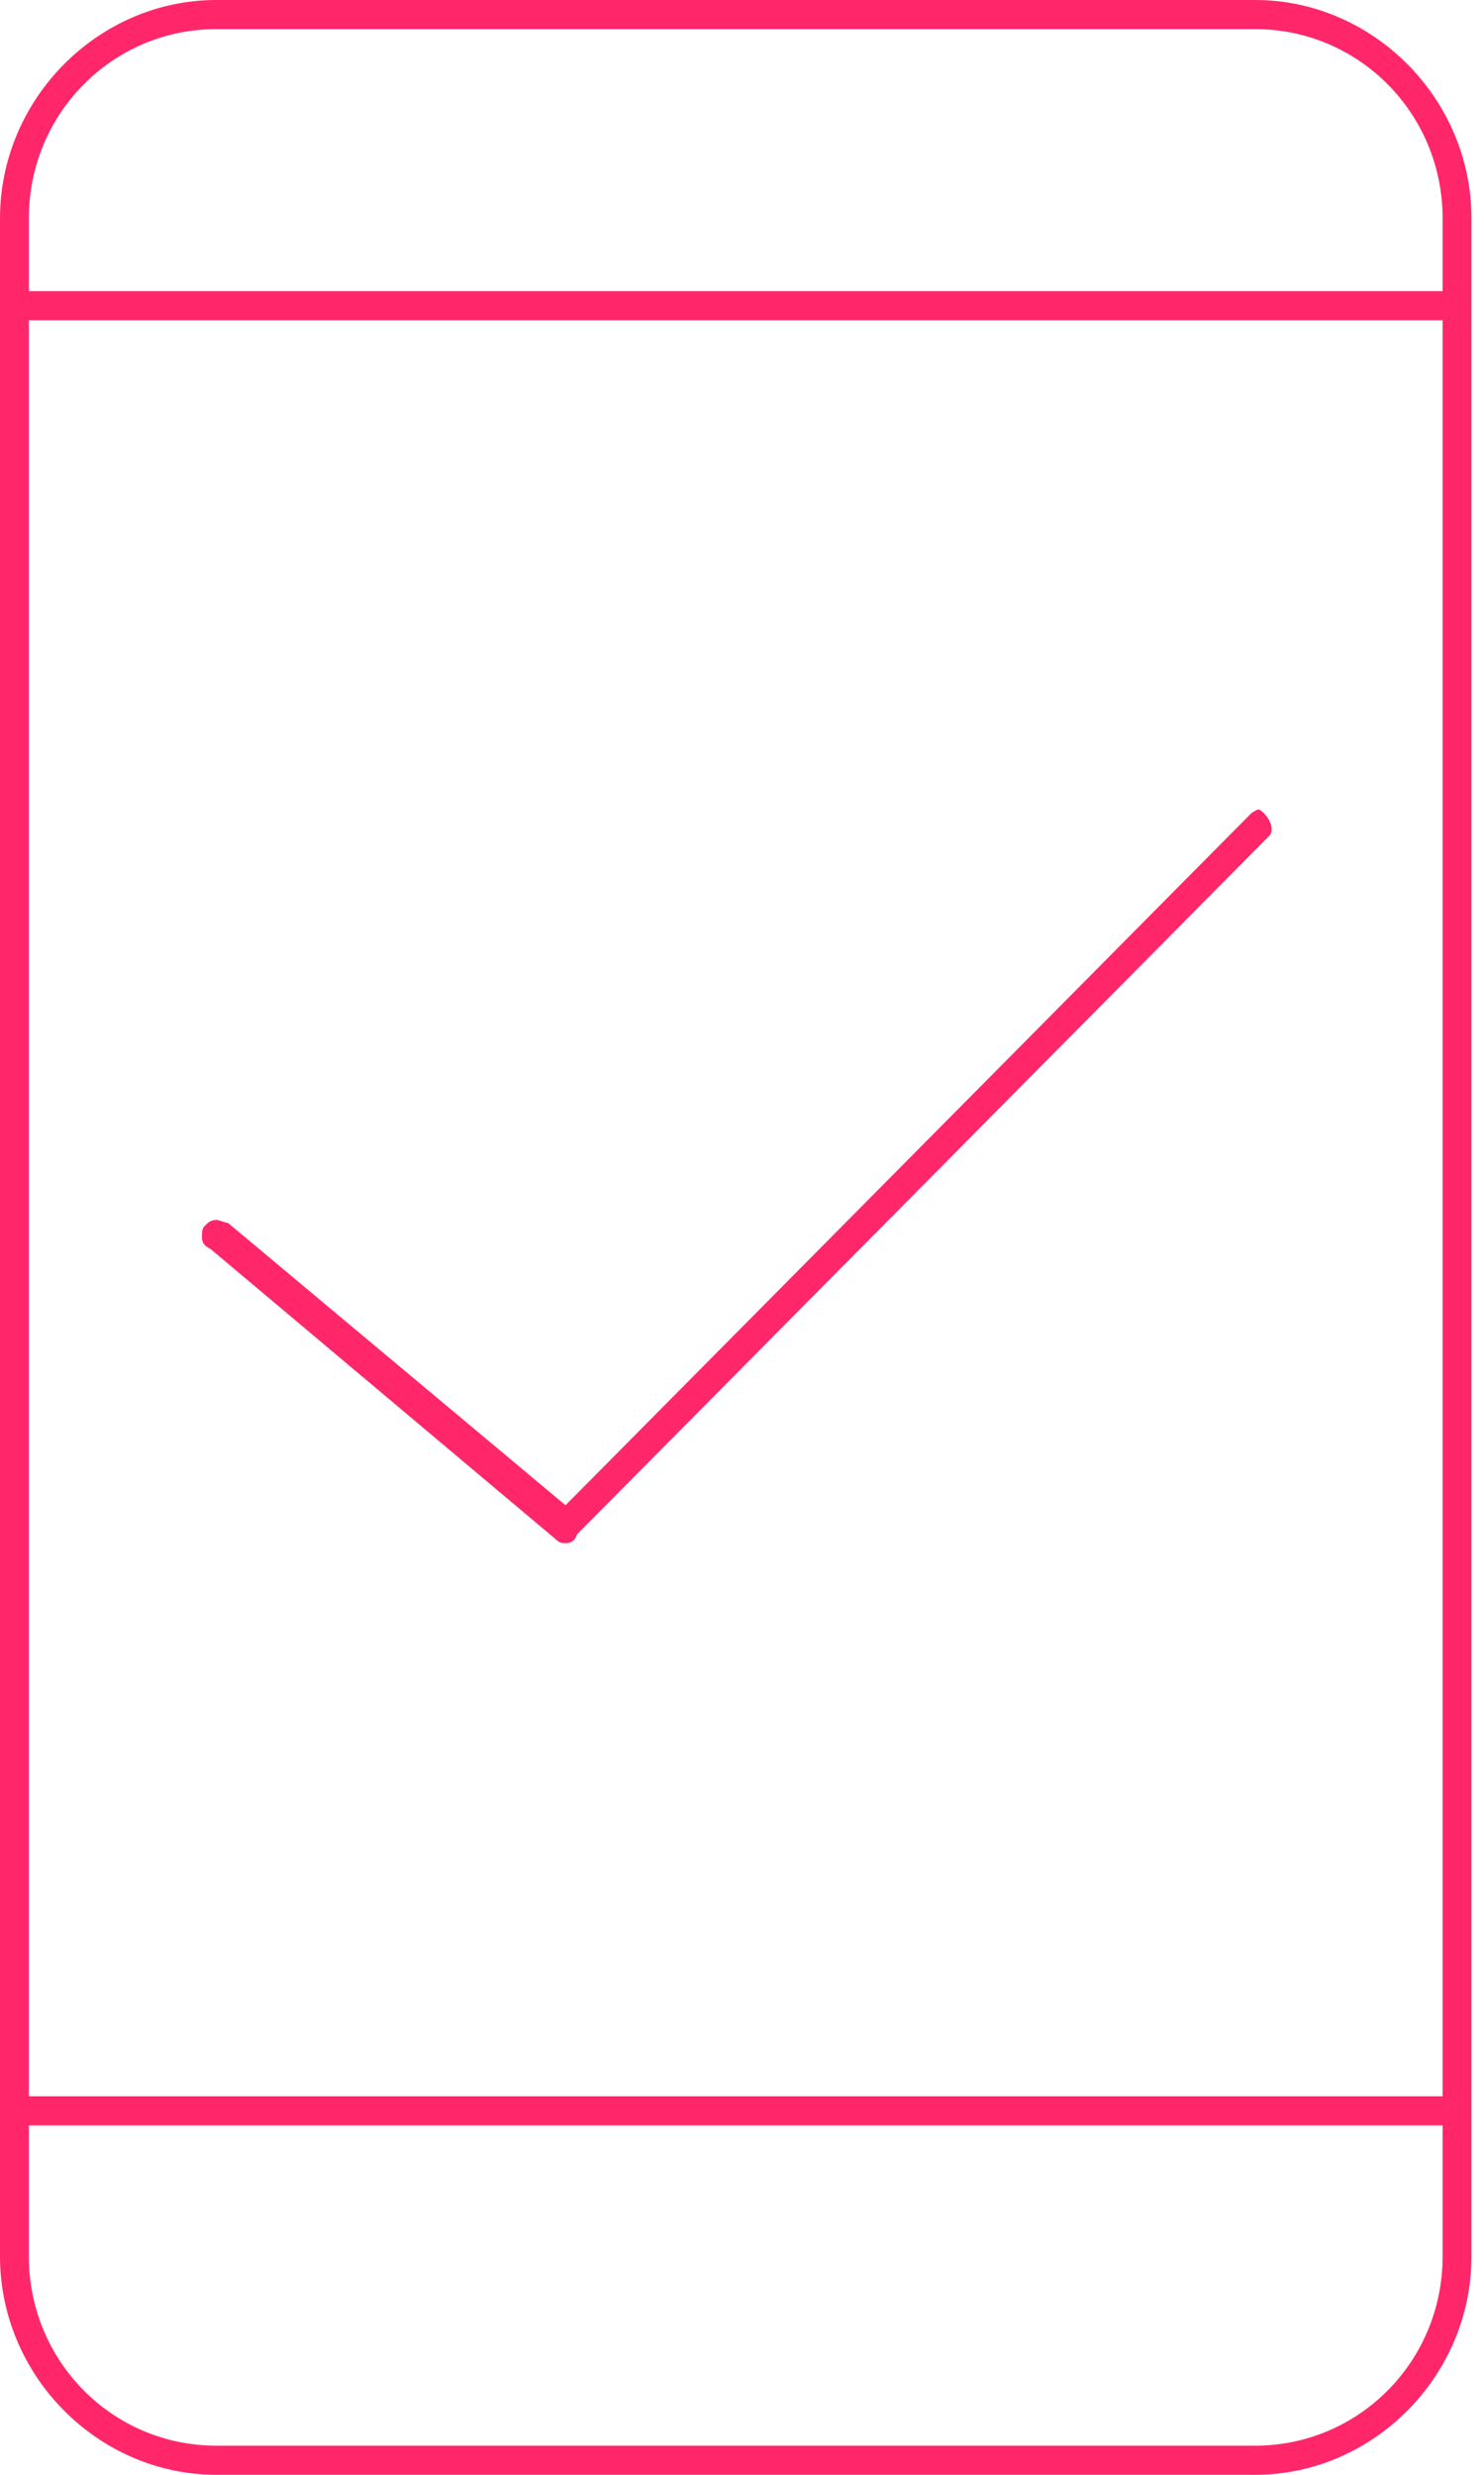 <svg width="54" height="90" viewBox="0 0 54 90" fill="none" xmlns="http://www.w3.org/2000/svg">
<g clip-path="url(#clip0)">
<path d="M7.874 90C3.57 90 0 86.4 0 82.059V7.941C0 3.6 3.57 0 7.874 0H45.67C49.975 0 53.544 3.6 53.544 7.941V82.059C53.544 86.4 49.975 90 45.67 90H7.874ZM1.05 82.059C1.05 85.871 4.095 88.941 7.874 88.941H45.67C49.45 88.941 52.494 85.871 52.494 82.059V77.294H1.05V82.059ZM1.05 76.235H52.494V11.647H1.05V76.235ZM7.874 1.059C4.095 1.059 1.05 4.129 1.05 7.941V10.588H52.494V7.941C52.494 4.129 49.45 1.059 45.67 1.059H7.874ZM20.578 56.118C20.473 56.118 20.368 56.118 20.263 56.012L7.664 45.423C7.454 45.318 7.349 45.212 7.349 45C7.349 44.788 7.349 44.682 7.454 44.577C7.559 44.471 7.664 44.365 7.874 44.365C7.979 44.365 8.189 44.471 8.294 44.471L20.578 54.741L45.25 29.859C45.355 29.753 45.355 29.753 45.46 29.647C45.565 29.541 45.565 29.541 45.775 29.435C45.88 29.435 46.09 29.647 46.195 29.859C46.3 30.071 46.3 30.282 46.195 30.388L20.998 55.8C20.893 56.118 20.683 56.118 20.578 56.118Z" fill="#FF276A"/>
</g>
<defs>
<clipPath id="clip0">
<rect width="53.544" height="90" fill="white"/>
</clipPath>
</defs>
</svg>
